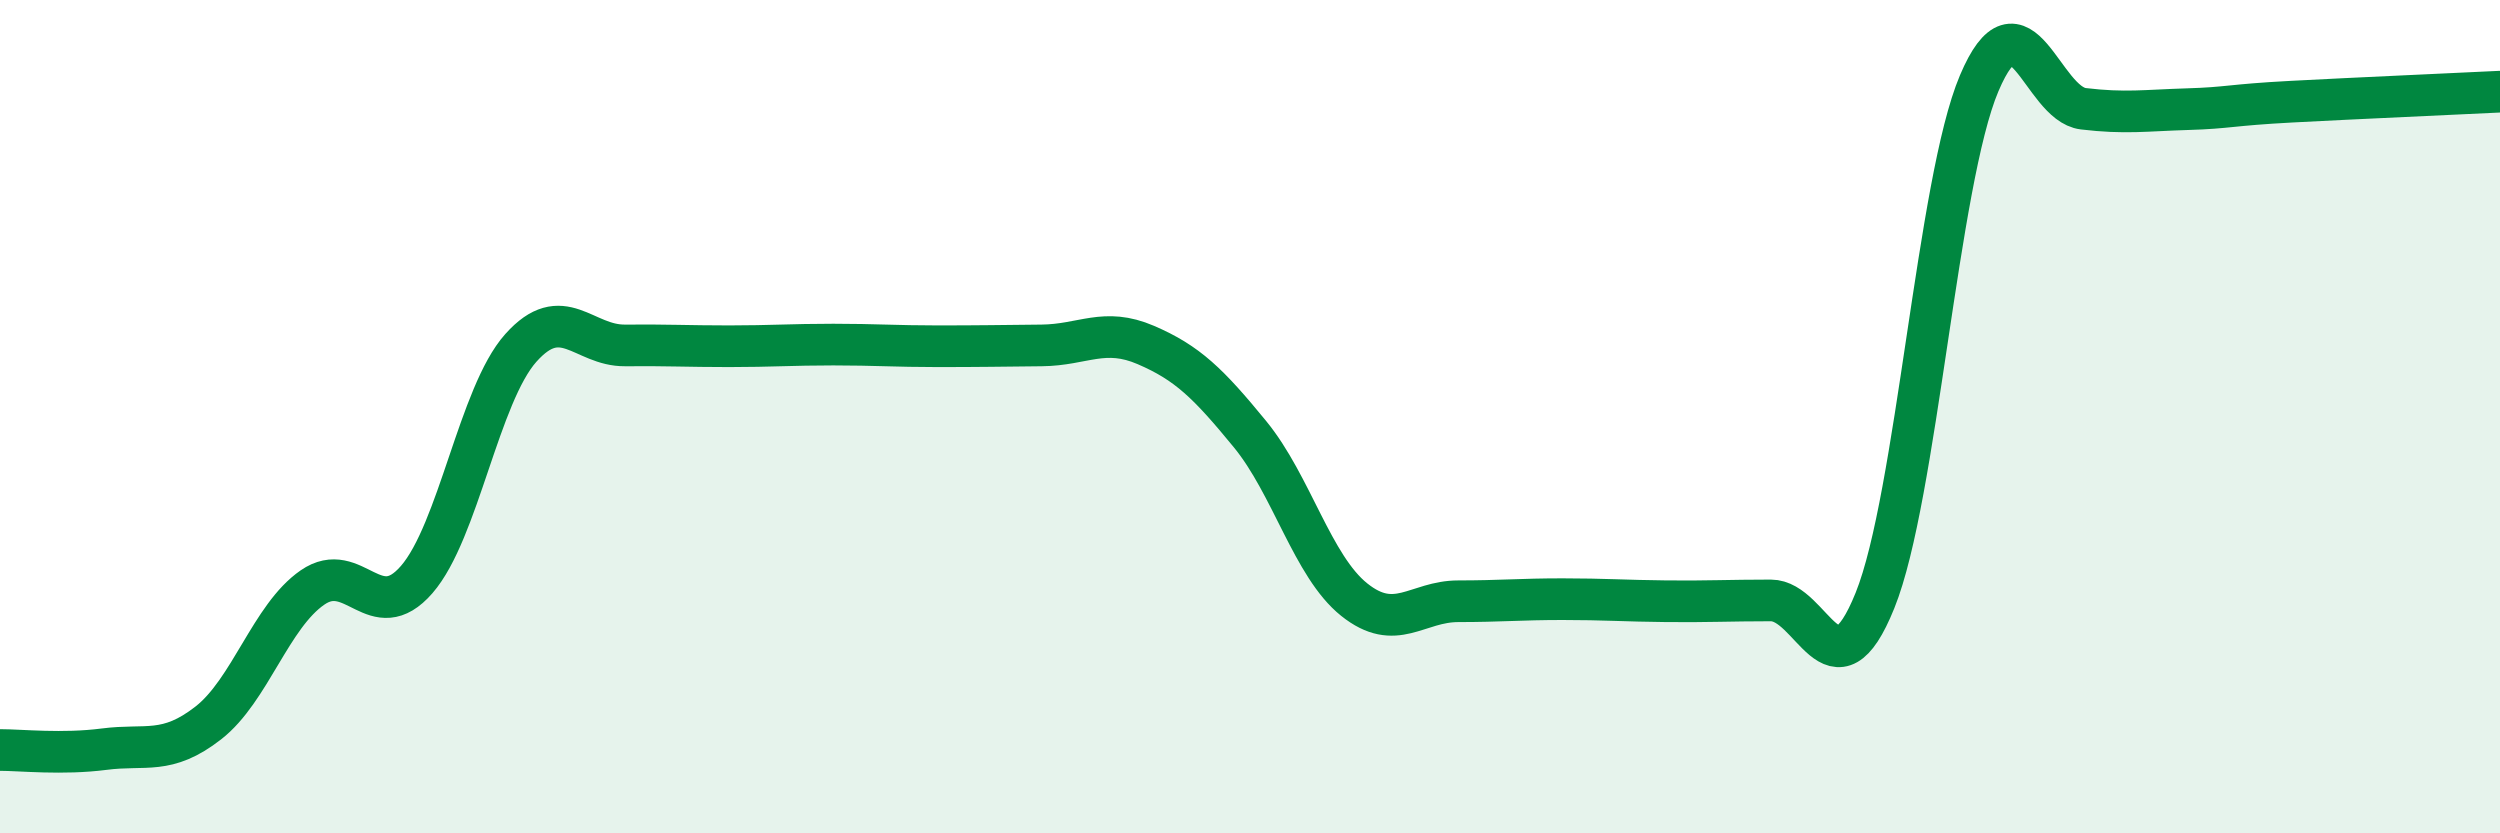 
    <svg width="60" height="20" viewBox="0 0 60 20" xmlns="http://www.w3.org/2000/svg">
      <path
        d="M 0,18 C 0.5,18 1.5,18.11 2.5,17.98 C 3.5,17.85 4,18.13 5,17.35 C 6,16.57 6.5,14.79 7.5,14.1 C 8.5,13.41 9,15.06 10,13.91 C 11,12.76 11.5,9.47 12.5,8.35 C 13.5,7.23 14,8.3 15,8.29 C 16,8.28 16.5,8.31 17.5,8.31 C 18.5,8.31 19,8.27 20,8.27 C 21,8.27 21.5,8.31 22.5,8.31 C 23.5,8.31 24,8.3 25,8.29 C 26,8.28 26.5,7.85 27.5,8.28 C 28.5,8.71 29,9.2 30,10.42 C 31,11.64 31.5,13.59 32.5,14.39 C 33.5,15.19 34,14.43 35,14.43 C 36,14.43 36.5,14.38 37.5,14.38 C 38.5,14.38 39,14.42 40,14.43 C 41,14.44 41.5,14.41 42.5,14.41 C 43.5,14.41 44,16.89 45,14.41 C 46,11.93 46.5,4.36 47.5,2 C 48.5,-0.36 49,2.49 50,2.61 C 51,2.73 51.5,2.65 52.5,2.62 C 53.5,2.59 53.5,2.52 55,2.44 C 56.5,2.36 59,2.25 60,2.2L60 20L0 20Z"
        fill="#008740"
        opacity="0.1"
        stroke-linecap="round"
        stroke-linejoin="round"
      />
      <path
        d="M 0,18 C 0.5,18 1.5,18.11 2.5,17.98 C 3.5,17.85 4,18.13 5,17.35 C 6,16.57 6.5,14.79 7.5,14.1 C 8.5,13.41 9,15.06 10,13.91 C 11,12.76 11.5,9.47 12.5,8.35 C 13.5,7.23 14,8.3 15,8.29 C 16,8.28 16.5,8.31 17.5,8.31 C 18.5,8.31 19,8.27 20,8.27 C 21,8.27 21.5,8.31 22.5,8.31 C 23.5,8.31 24,8.3 25,8.29 C 26,8.28 26.5,7.85 27.5,8.28 C 28.5,8.71 29,9.2 30,10.42 C 31,11.64 31.5,13.59 32.5,14.39 C 33.5,15.19 34,14.43 35,14.43 C 36,14.43 36.5,14.38 37.5,14.38 C 38.5,14.38 39,14.42 40,14.43 C 41,14.44 41.5,14.41 42.5,14.41 C 43.5,14.41 44,16.89 45,14.41 C 46,11.93 46.5,4.36 47.5,2 C 48.5,-0.36 49,2.49 50,2.61 C 51,2.73 51.5,2.65 52.5,2.62 C 53.5,2.59 53.5,2.52 55,2.44 C 56.5,2.36 59,2.25 60,2.2"
        stroke="#008740"
        stroke-width="1"
        fill="none"
        stroke-linecap="round"
        stroke-linejoin="round"
      />
    </svg>
  